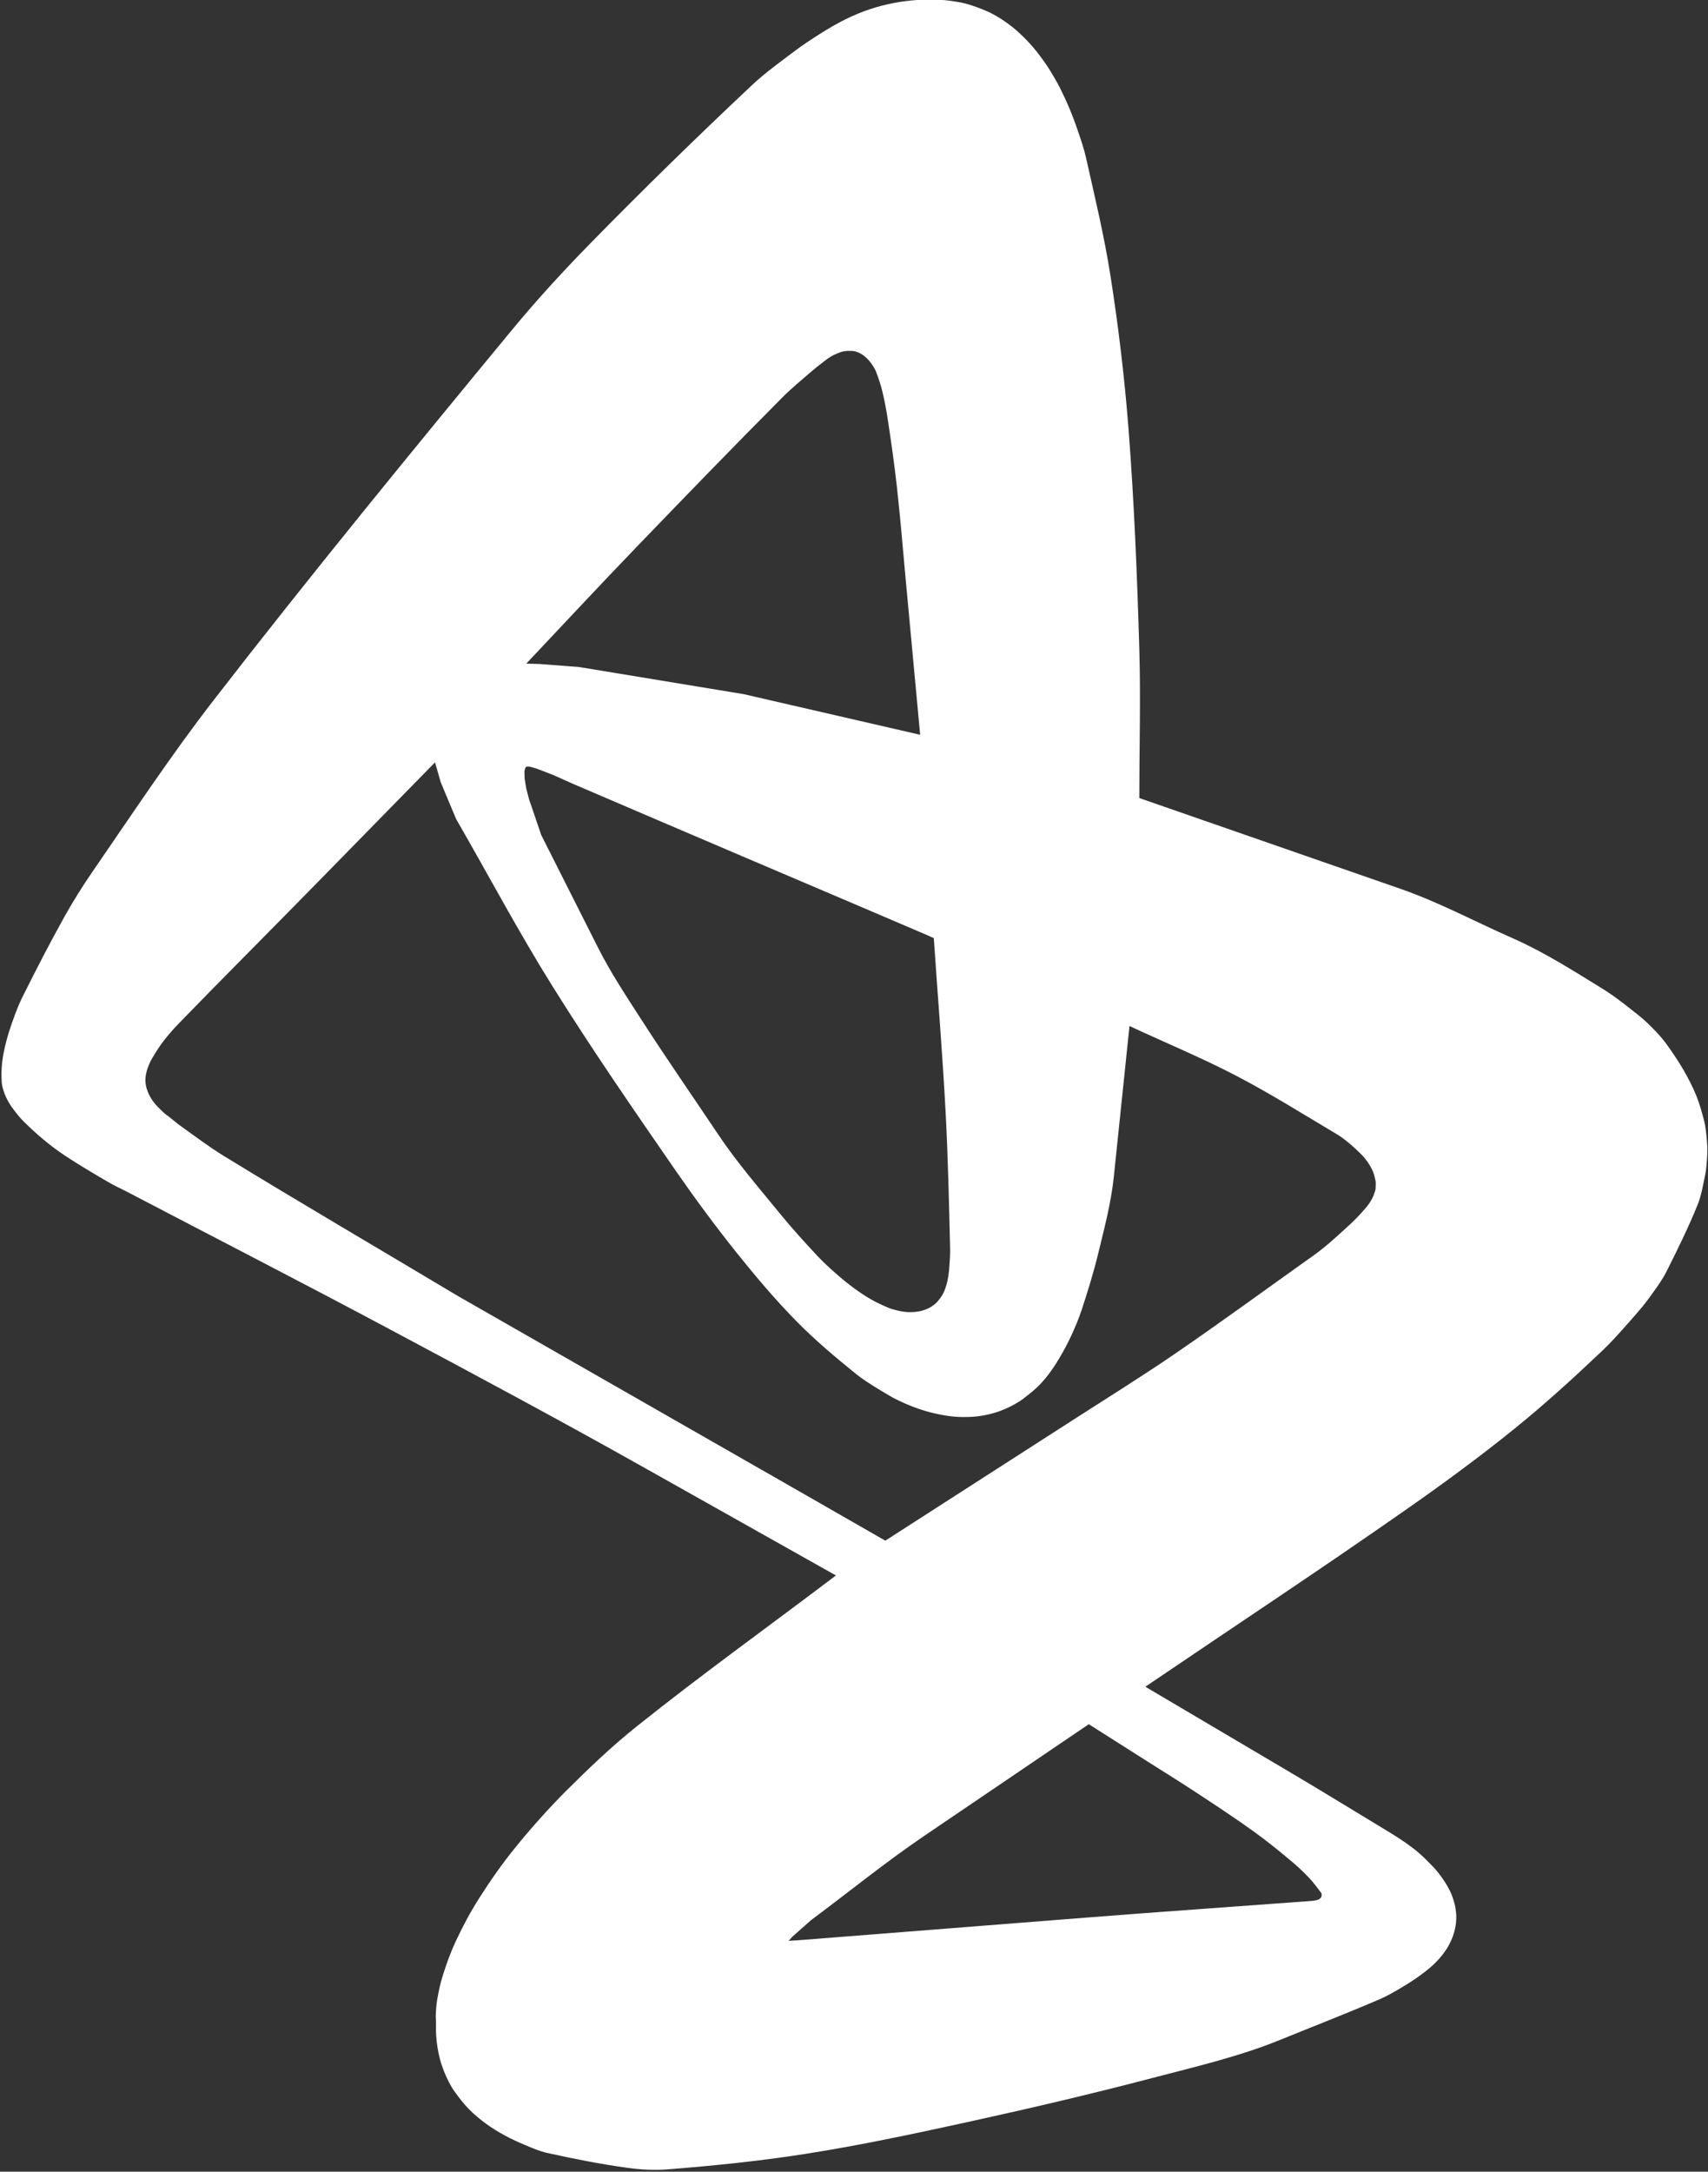 <svg version="1.2" baseProfile="tiny-ps" xmlns="http://www.w3.org/2000/svg" viewBox="0 0 1273 1618" width="1273" height="1618">
	<rect x="0" y="0" width="1273" height="1618" fill="#333333" stroke="none"/>
	<title>AstraZeneca-svg</title>
	<style>
		tspan { white-space:pre }
		.shp0 { fill: #ffffff } 
	</style>
	<path id="Layer" fill-rule="evenodd" class="shp0" d="M1271.73 845.12C1272.11 848.37 1272.32 851.69 1272.49 854.94C1272.52 858.3 1272.42 861.69 1272.14 865.05C1271.87 868.54 1271.59 872.07 1270.86 875.5C1269.27 882.9 1268.1 890.48 1265.3 897.5C1258.31 914.73 1250.08 931.45 1241.71 948.05C1239.12 953.11 1235.8 957.74 1232.52 962.34C1228.95 967.43 1225.19 972.41 1221.11 977.08C1212.12 987.36 1203.3 997.77 1193.37 1007.15C1172.56 1026.87 1151.29 1046.25 1128.95 1064.31C1102.88 1085.38 1075.84 1105.24 1048.35 1124.45C984.04 1169.43 918.55 1212.64 853.64 1256.69L960.53 1319.83C986.04 1334.89 1011.29 1350.49 1036.63 1365.78C1040.33 1368.03 1044.03 1370.39 1047.59 1372.91C1051.22 1375.47 1054.82 1378.14 1058.17 1381.11C1062.01 1384.5 1065.64 1388.27 1069.2 1392.01C1071.04 1394.02 1072.73 1396.2 1074.32 1398.38C1075.91 1400.56 1077.4 1402.88 1078.75 1405.23C1080.1 1407.58 1081.34 1410.04 1082.27 1412.56C1083.24 1415.09 1084 1417.68 1084.56 1420.28C1085.04 1422.94 1085.39 1425.68 1085.39 1428.41C1085.39 1431.21 1085.11 1434.09 1084.49 1436.82C1083.83 1439.83 1082.9 1442.8 1081.65 1445.57C1080.23 1448.72 1078.54 1451.77 1076.5 1454.5C1074.15 1457.75 1071.49 1460.8 1068.58 1463.53C1065.16 1466.78 1061.35 1469.69 1057.52 1472.42C1053.16 1475.54 1048.6 1478.48 1043.96 1481.18C1038.84 1484.19 1033.69 1487.23 1028.23 1489.55C1003.92 1500.03 979.16 1509.58 954.65 1519.58C923.53 1532.32 890.47 1539.89 857.97 1548.44C811.98 1560.51 765.68 1571.28 719.24 1581.45C679.86 1590.06 640.37 1598.44 600.57 1604.7C566.47 1610.06 532.1 1613.56 497.7 1616.26C487.77 1617.05 477.71 1616.5 467.82 1615.15C447.63 1612.42 427.61 1608.4 407.73 1604.01C402.19 1602.8 396.94 1600.48 391.72 1598.3C386.46 1596.12 381.31 1593.77 376.33 1591.07C371.42 1588.37 366.58 1585.46 362.08 1582.14C357.59 1578.85 353.3 1575.25 349.39 1571.31C345.49 1567.37 342.17 1562.9 338.88 1558.4C337.19 1556.16 335.84 1553.63 334.52 1551.14C333.21 1548.58 332 1545.95 330.93 1543.28C329.86 1540.52 328.85 1537.68 328.09 1534.84C327.26 1531.83 326.61 1528.79 326.12 1525.71C325.6 1522.56 325.22 1519.31 325.05 1516.05C324.84 1512.59 325.02 1509.13 324.95 1505.64C324.95 1504.32 324.7 1503.01 324.77 1501.69C324.98 1497.82 325.12 1493.91 325.78 1490.14C326.88 1483.84 328.16 1477.58 330.13 1471.49C332.86 1462.8 335.98 1454.22 339.85 1445.99C344.93 1435.16 350.6 1424.47 357.07 1414.36C365.3 1401.39 374.12 1388.76 383.8 1376.82C395.9 1361.91 408.73 1347.48 422.35 1333.88C439.12 1317.17 456.31 1300.8 474.81 1286.03C523.22 1247.38 573.6 1211.22 623.04 1173.79L480.69 1093.76C417.37 1058.15 353.3 1023.86 289.19 989.68C225.43 955.67 161.12 922.66 97.04 889.16C94.45 887.82 91.89 886.5 89.33 885.15C89.09 885.01 88.81 884.8 88.54 884.74C88.36 884.67 88.88 884.98 89.09 885.05C90.71 885.95 95.66 888.51 94 887.68C89.37 885.25 84.56 882.97 80 880.31C69.59 874.22 59.11 868.02 48.98 861.38C43.17 857.57 37.64 853.35 32.28 848.92C27.06 844.63 22.15 840 17.34 835.26C15.13 833.04 13.16 830.62 11.22 828.13C9.46 825.85 7.76 823.46 6.31 820.93C5 818.61 3.85 816.19 2.99 813.67C2.19 811.35 1.47 808.93 1.3 806.47C0.98 801.59 1.05 796.64 1.57 791.76C2.16 786.47 3.3 781.21 4.62 776.06C6.03 770.59 7.8 765.19 9.73 759.86C11.74 754.29 13.81 748.69 16.44 743.39C26.61 723.01 37.02 702.74 48.11 682.84C54.51 671.46 61.43 660.35 68.83 649.59C98.46 606.62 127.26 562.92 159.28 521.61C231.38 428.5 306 337.39 380.96 246.57C399.81 223.66 419.97 201.73 440.78 180.52C479.79 140.72 519.69 101.76 560.32 63.57C570.17 54.29 581.24 46.37 592.06 38.2C598.25 33.57 604.72 29.28 611.25 25.16C617.44 21.28 623.7 17.55 630.24 14.33C636.08 11.46 642.13 8.93 648.35 6.86C654.13 4.92 660.04 3.43 666.02 2.25C671.59 1.15 677.26 0.46 682.93 0.04C688.22 -0.34 693.62 -0.24 698.94 -0.13C702.05 -0.06 705.2 0.14 708.31 0.59C712.46 1.18 716.65 1.8 720.69 2.95C725.57 4.33 730.34 6.16 735.04 8.1C737.74 9.21 740.3 10.63 742.82 12.08C745.52 13.64 748.18 15.37 750.74 17.24C753.51 19.28 756.2 21.39 758.73 23.67C761.53 26.2 764.23 28.83 766.75 31.6C769.55 34.61 772.18 37.75 774.67 41.04C777.4 44.67 780.06 48.41 782.45 52.25C785.11 56.51 787.64 60.87 789.92 65.33C792.44 70.31 794.79 75.36 796.94 80.49C799.32 86.16 801.47 91.94 803.44 97.75C805.65 104.19 807.9 110.66 809.38 117.33C815.92 146.43 822.94 175.5 827.57 204.98C833.52 242.76 838.08 280.79 841.06 318.92C845.31 373.69 847.52 428.63 849.15 483.54C850.22 520.53 849.15 557.55 849.15 594.58L1043.72 662.19C1072.59 672.22 1099.67 686.82 1127.68 699.14C1150.84 709.35 1172.35 723.12 1193.93 736.37C1203.82 742.42 1212.81 749.76 1221.87 756.96C1225.88 760.14 1229.54 763.77 1233.1 767.44C1236.29 770.73 1239.36 774.19 1242.03 777.89C1246.62 784.22 1250.98 790.69 1254.89 797.44C1258.38 803.56 1261.67 809.9 1264.33 816.43C1266.78 822.59 1268.55 829.03 1270.21 835.46C1271 838.61 1271.38 841.87 1271.73 845.12ZM473.94 408.05C446.45 436.59 419.45 465.62 392.24 494.44L401.88 494.69L431.59 496.97L554.3 517.18L685.8 547.45L674.81 429.36C672.77 407.18 670.97 384.97 668.48 362.82C666.58 345.73 664.16 328.67 661.53 311.65C660.46 304.66 659.14 297.74 657.45 290.92C656.27 286.15 654.68 281.48 652.92 276.91C652.3 275.22 651.26 273.66 650.29 272.14C649.46 270.82 648.49 269.58 647.46 268.4C646.56 267.36 645.55 266.39 644.48 265.53C643.58 264.77 642.55 264.07 641.51 263.49C640.54 262.93 639.47 262.45 638.43 262.14C637.43 261.79 636.39 261.51 635.35 261.48C633.28 261.38 631.24 261.34 629.23 261.69C627.3 262 625.5 262.73 623.7 263.45C622.01 264.14 620.35 264.97 618.79 265.94C616.58 267.33 614.57 268.95 612.53 270.51C609.87 272.55 607.21 274.63 604.72 276.81C597.53 283.07 590.06 289.13 583.35 295.87C546.49 332.9 510.18 370.44 473.94 408.05ZM1024.91 887.23C1025.26 886.09 1025.36 884.84 1025.32 883.56C1025.39 882.35 1025.46 881.14 1025.26 879.96C1024.81 877.61 1024.22 875.22 1023.35 873.01C1022.42 870.76 1021.18 868.58 1019.83 866.54C1018.44 864.46 1016.89 862.42 1015.12 860.62C1011.77 857.19 1008.24 853.98 1004.58 850.93C1001.98 848.79 999.29 846.78 996.38 845.05C971.66 830.38 947.28 815.02 921.83 801.73C895.76 788.13 868.48 776.85 841.82 764.43L830.13 876.92C828.09 896.36 823.01 915.36 818.41 934.32C814.99 948.37 810.7 962.17 806.2 975.87C804.03 982.45 801.33 988.85 798.42 995.15C795.83 1000.79 792.86 1006.29 789.71 1011.62C787.12 1016.01 784.32 1020.3 781.2 1024.35C778.78 1027.53 776.12 1030.58 773.22 1033.34C769.83 1036.56 766.09 1039.5 762.36 1042.34C760.32 1043.9 758.07 1045.18 755.86 1046.42C753.51 1047.74 751.09 1048.95 748.63 1049.95C745.97 1051.09 743.27 1052.06 740.51 1052.82C737.6 1053.65 734.59 1054.35 731.58 1054.8C728.33 1055.32 725.05 1055.63 721.8 1055.7C718.24 1055.83 714.68 1055.77 711.15 1055.45C707.28 1055.11 703.37 1054.48 699.56 1053.69C695.35 1052.82 691.2 1051.75 687.12 1050.44C682.93 1049.09 678.82 1047.53 674.77 1045.77C670.52 1043.86 666.27 1041.93 662.32 1039.5C653.96 1034.49 645.42 1029.57 637.81 1023.48C622.46 1011.13 607.35 998.33 593.55 984.32C577.82 968.33 563.33 951.17 549.32 933.7C533.21 913.59 517.93 892.87 503.27 871.73C472.08 826.57 440.85 781.35 411.77 734.78C386.46 694.26 364.05 652.01 340.2 610.63L339.47 609.04L328.51 582.88L324.22 568L233.97 660.14C200.5 694.3 166.68 728.1 133.38 762.39C129.3 766.58 125.47 771 121.87 775.64C118.76 779.69 116.03 784.01 113.47 788.37C112.19 790.48 111.15 792.77 110.32 795.09C109.53 797.23 108.9 799.45 108.59 801.73C108.28 803.81 108.31 805.92 108.63 807.99C108.9 810 109.56 811.94 110.29 813.77C110.98 815.57 111.98 817.27 112.98 818.89C114.02 820.45 115.06 821.94 116.3 823.32C118.34 825.53 120.56 827.61 122.73 829.62C123.67 830.45 124.77 831.14 125.78 831.9C128.96 834.39 132.04 837.09 135.36 839.44C145.76 846.85 156 854.6 166.89 861.28C224.74 896.71 283.31 930.93 341.54 965.74L599.36 1113.2C619.52 1124.72 639.68 1136.31 659.83 1147.87L802.19 1056.35C826.67 1040.61 851.43 1025.25 875.43 1008.81C910.28 984.97 944.34 959.96 978.78 935.53C988.78 928.44 997.73 919.96 1006.79 911.69C1011.01 907.78 1014.92 903.49 1018.62 899.09C1020.17 897.26 1021.49 895.19 1022.63 893.04C1023.56 891.21 1024.32 889.23 1024.91 887.23ZM858 1314.13C842.48 1304.26 826.95 1294.44 811.49 1284.61L688.78 1367.86C659.8 1387.51 632.62 1409.69 604.51 1430.59L590.85 1442.67L587.74 1446.02L594.48 1445.61L811.18 1428.58C866.61 1424.22 922.14 1420.42 977.61 1416.27C978.61 1416.2 979.65 1416.06 980.65 1415.85C981.38 1415.71 982.07 1415.54 982.72 1415.23C983.21 1415.02 983.66 1414.67 984.07 1414.29C984.35 1414.02 984.66 1413.67 984.76 1413.26C984.97 1412.63 985.04 1412.01 985.04 1411.35C985.08 1411.08 985.04 1410.76 984.87 1410.52C982.14 1406.85 979.44 1403.19 976.36 1399.83C972.56 1395.75 968.58 1391.87 964.36 1388.27C954.82 1380.21 945.17 1372.32 935.08 1365.02C921.04 1354.85 906.51 1345.37 892.03 1335.82C880.82 1328.42 869.38 1321.32 858 1314.13ZM391.47 572.26L390.89 574.37L390.99 579.91L392.24 587.55L394.31 595.48L403.4 622.15L445.62 705.85C454.93 724.33 466.37 741.59 477.54 758.93C496.25 787.99 515.96 816.37 535.18 845.08C549.12 865.91 565.61 884.98 581.48 904.39C590.26 915.15 599.63 925.46 609.11 935.6C613.43 940.2 618.1 944.49 622.87 948.71C627.23 952.55 631.72 956.25 636.43 959.71C640.68 962.83 645.07 965.77 649.63 968.36C653.65 970.65 657.9 972.55 662.15 974.35C664.09 975.15 666.13 975.7 668.2 976.22C670.1 976.7 672.04 977.12 674.05 977.36C675.91 977.6 677.78 977.64 679.65 977.6C681.41 977.53 683.21 977.36 684.97 977.05C686.43 976.77 687.84 976.36 689.23 975.87C690.47 975.42 691.75 974.9 692.89 974.28C694 973.66 695.07 972.93 696.04 972.21C696.97 971.48 697.97 970.68 698.7 969.78C700.19 967.98 701.67 966.12 702.75 964.07C703.89 962 704.65 959.71 705.34 957.47C706.03 955.18 706.48 952.79 706.86 950.41C707.21 948.02 707.45 945.6 707.59 943.21C707.9 938.95 708.24 934.7 708.14 930.41C707.31 896.53 706.58 862.63 704.79 828.79C702.5 785.47 698.91 742.22 695.97 698.93L691.09 696.75L636.36 673.36C608.69 661.53 580.96 649.8 553.27 637.97C511.46 620.15 469.69 602.26 427.92 584.37L411.74 577.17L399.84 572.61L395.24 571.29L393.65 571.05L392.65 571.15L391.96 571.53L391.47 572.26Z" />
</svg>